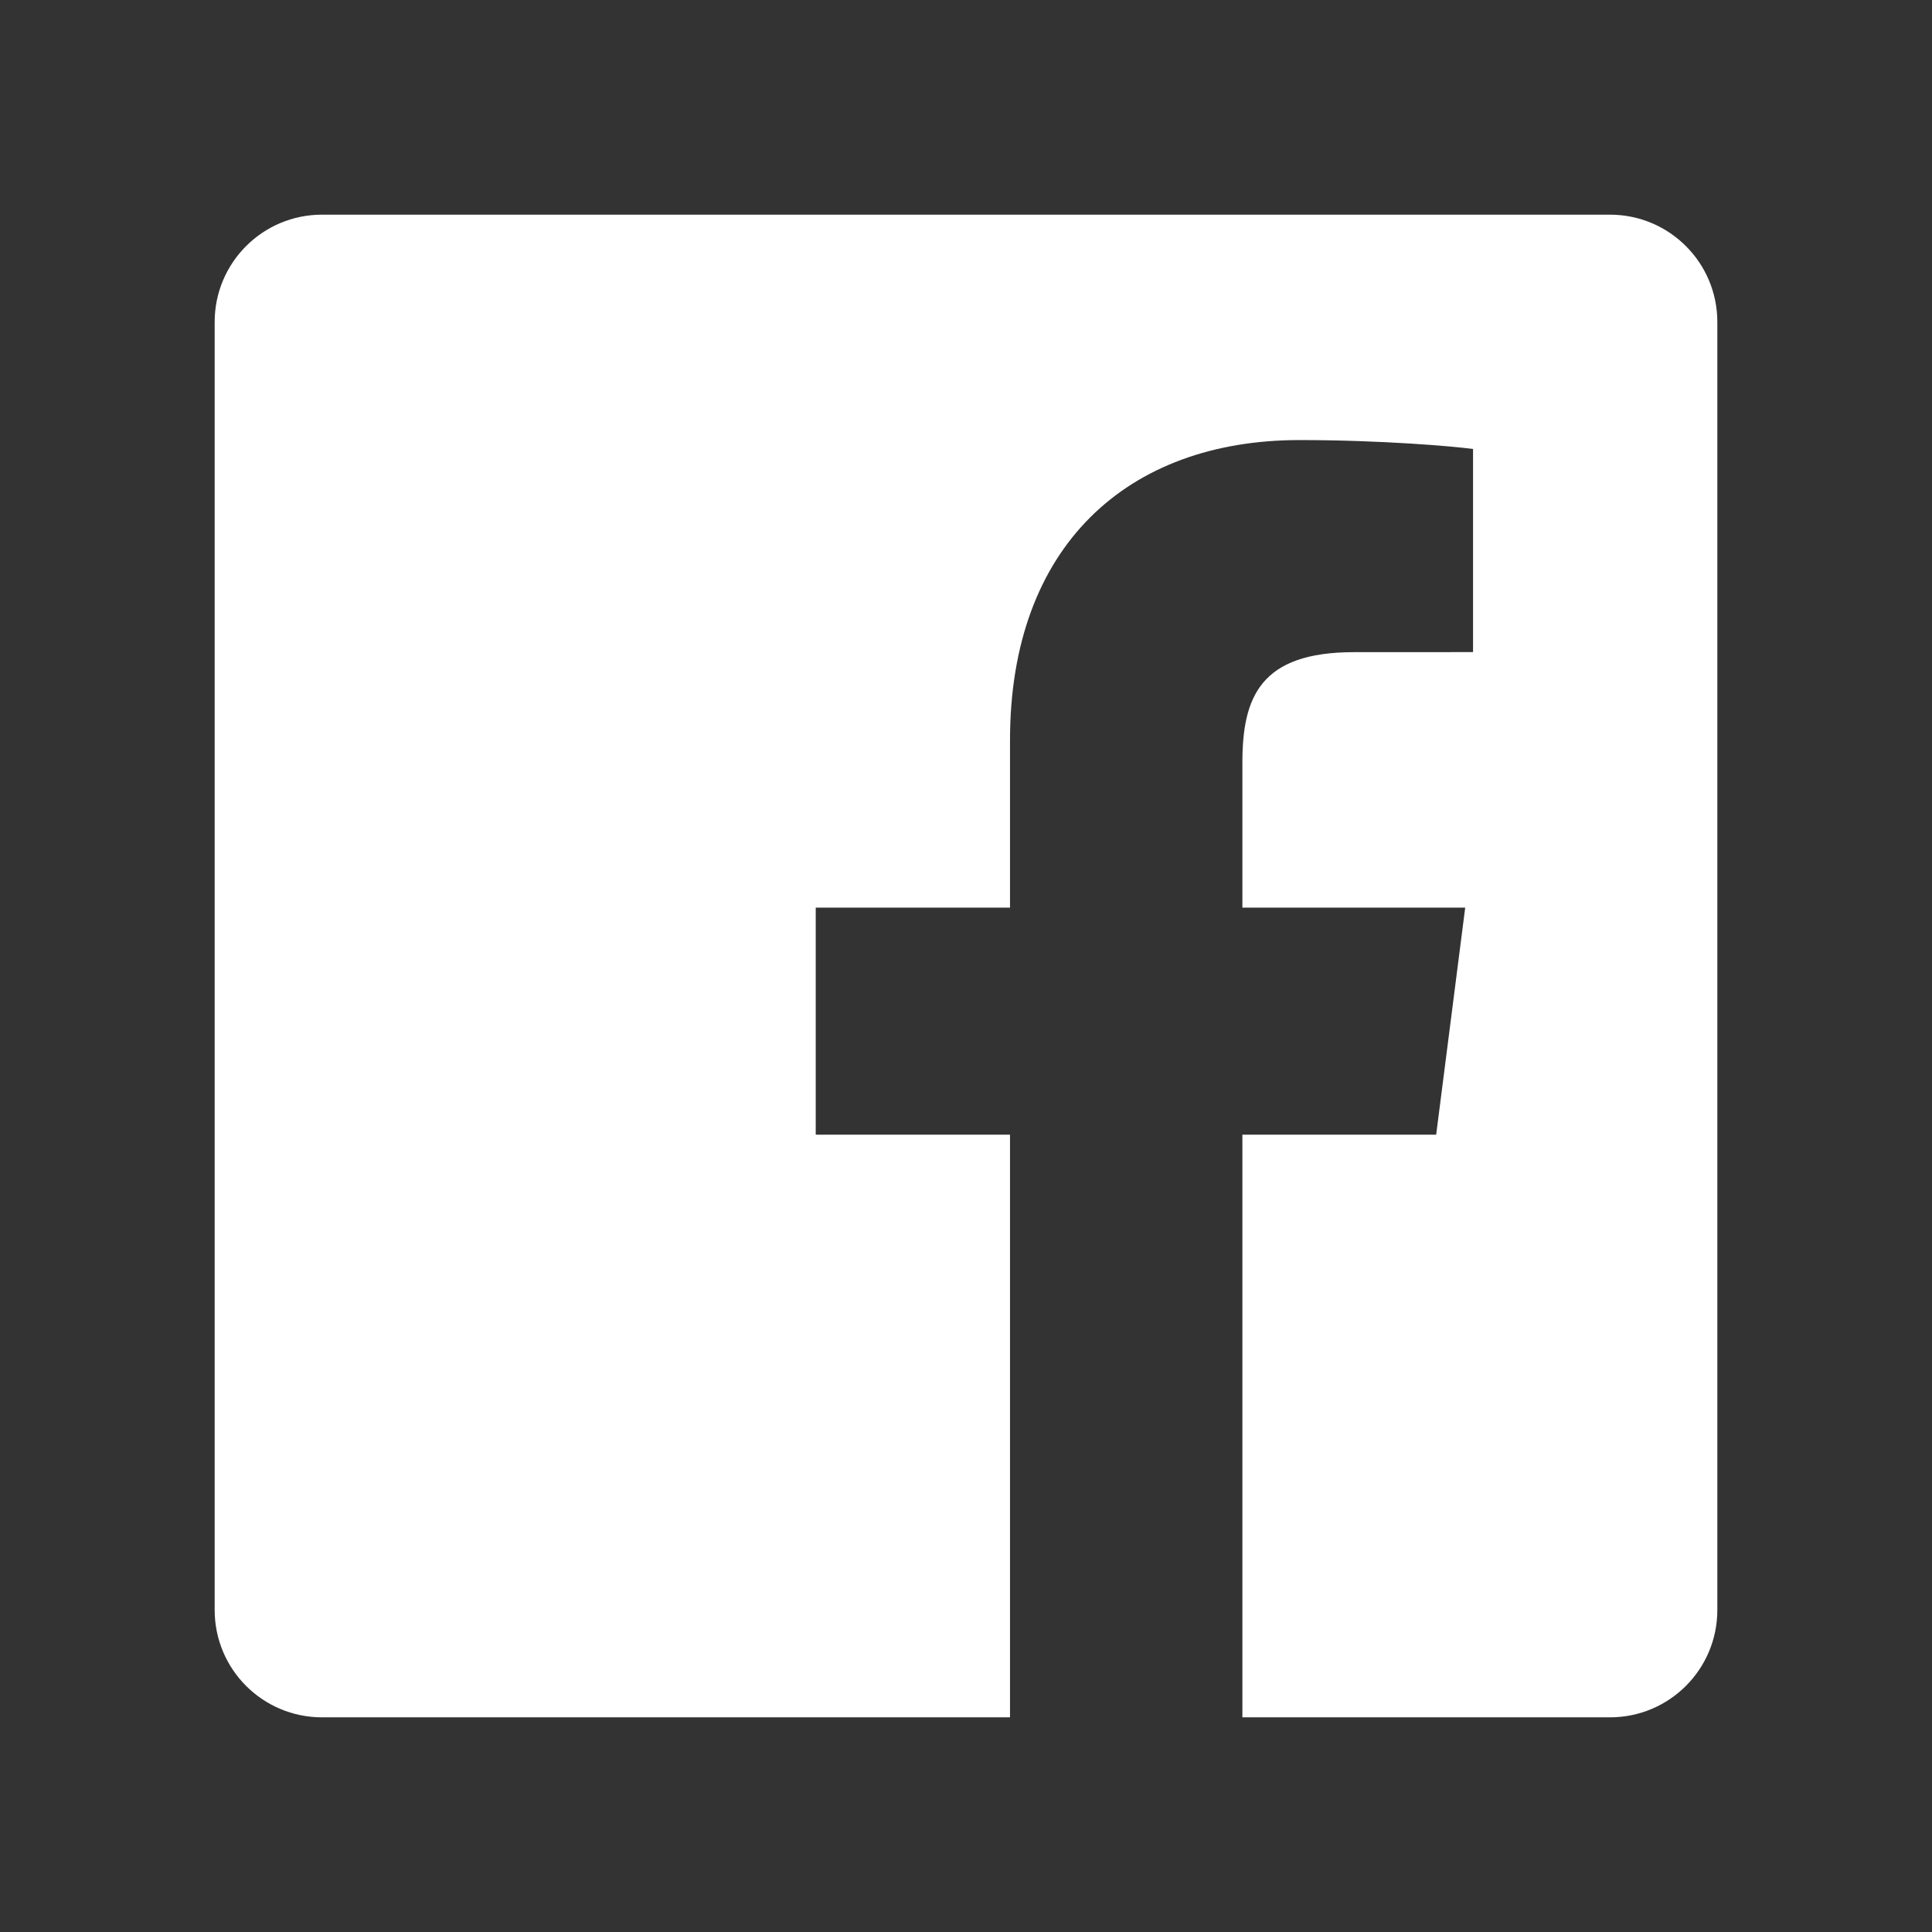 <svg xmlns="http://www.w3.org/2000/svg" width="36" height="36" viewBox="0 0 36 36">
  <rect x="0" y="0" width="36" height="36" fill="#333333" stroke="none"/>
  <path fill="#FFF" fill-rule="evenodd" d="M23.15,32 L23.15,21.143 L26.761,21.143 L27.302,16.912 L23.15,16.912 L23.15,14.211 C23.15,12.986 23.487,12.152 25.228,12.152 L27.448,12.151 L27.448,8.366 C27.064,8.315 25.746,8.2 24.213,8.2 C21.012,8.2 18.82,10.172 18.82,13.793 L18.82,16.912 L15.2,16.912 L15.2,21.143 L18.82,21.143 L18.82,32 L6,32 C4.895,32 4,31.105 4,30 L4,6 C4,4.895 4.895,4 6,4 L30,4 C31.105,4 32,4.895 32,6 L32,30 C32,31.105 31.105,32 30,32 L23.15,32 Z"/>
</svg>
